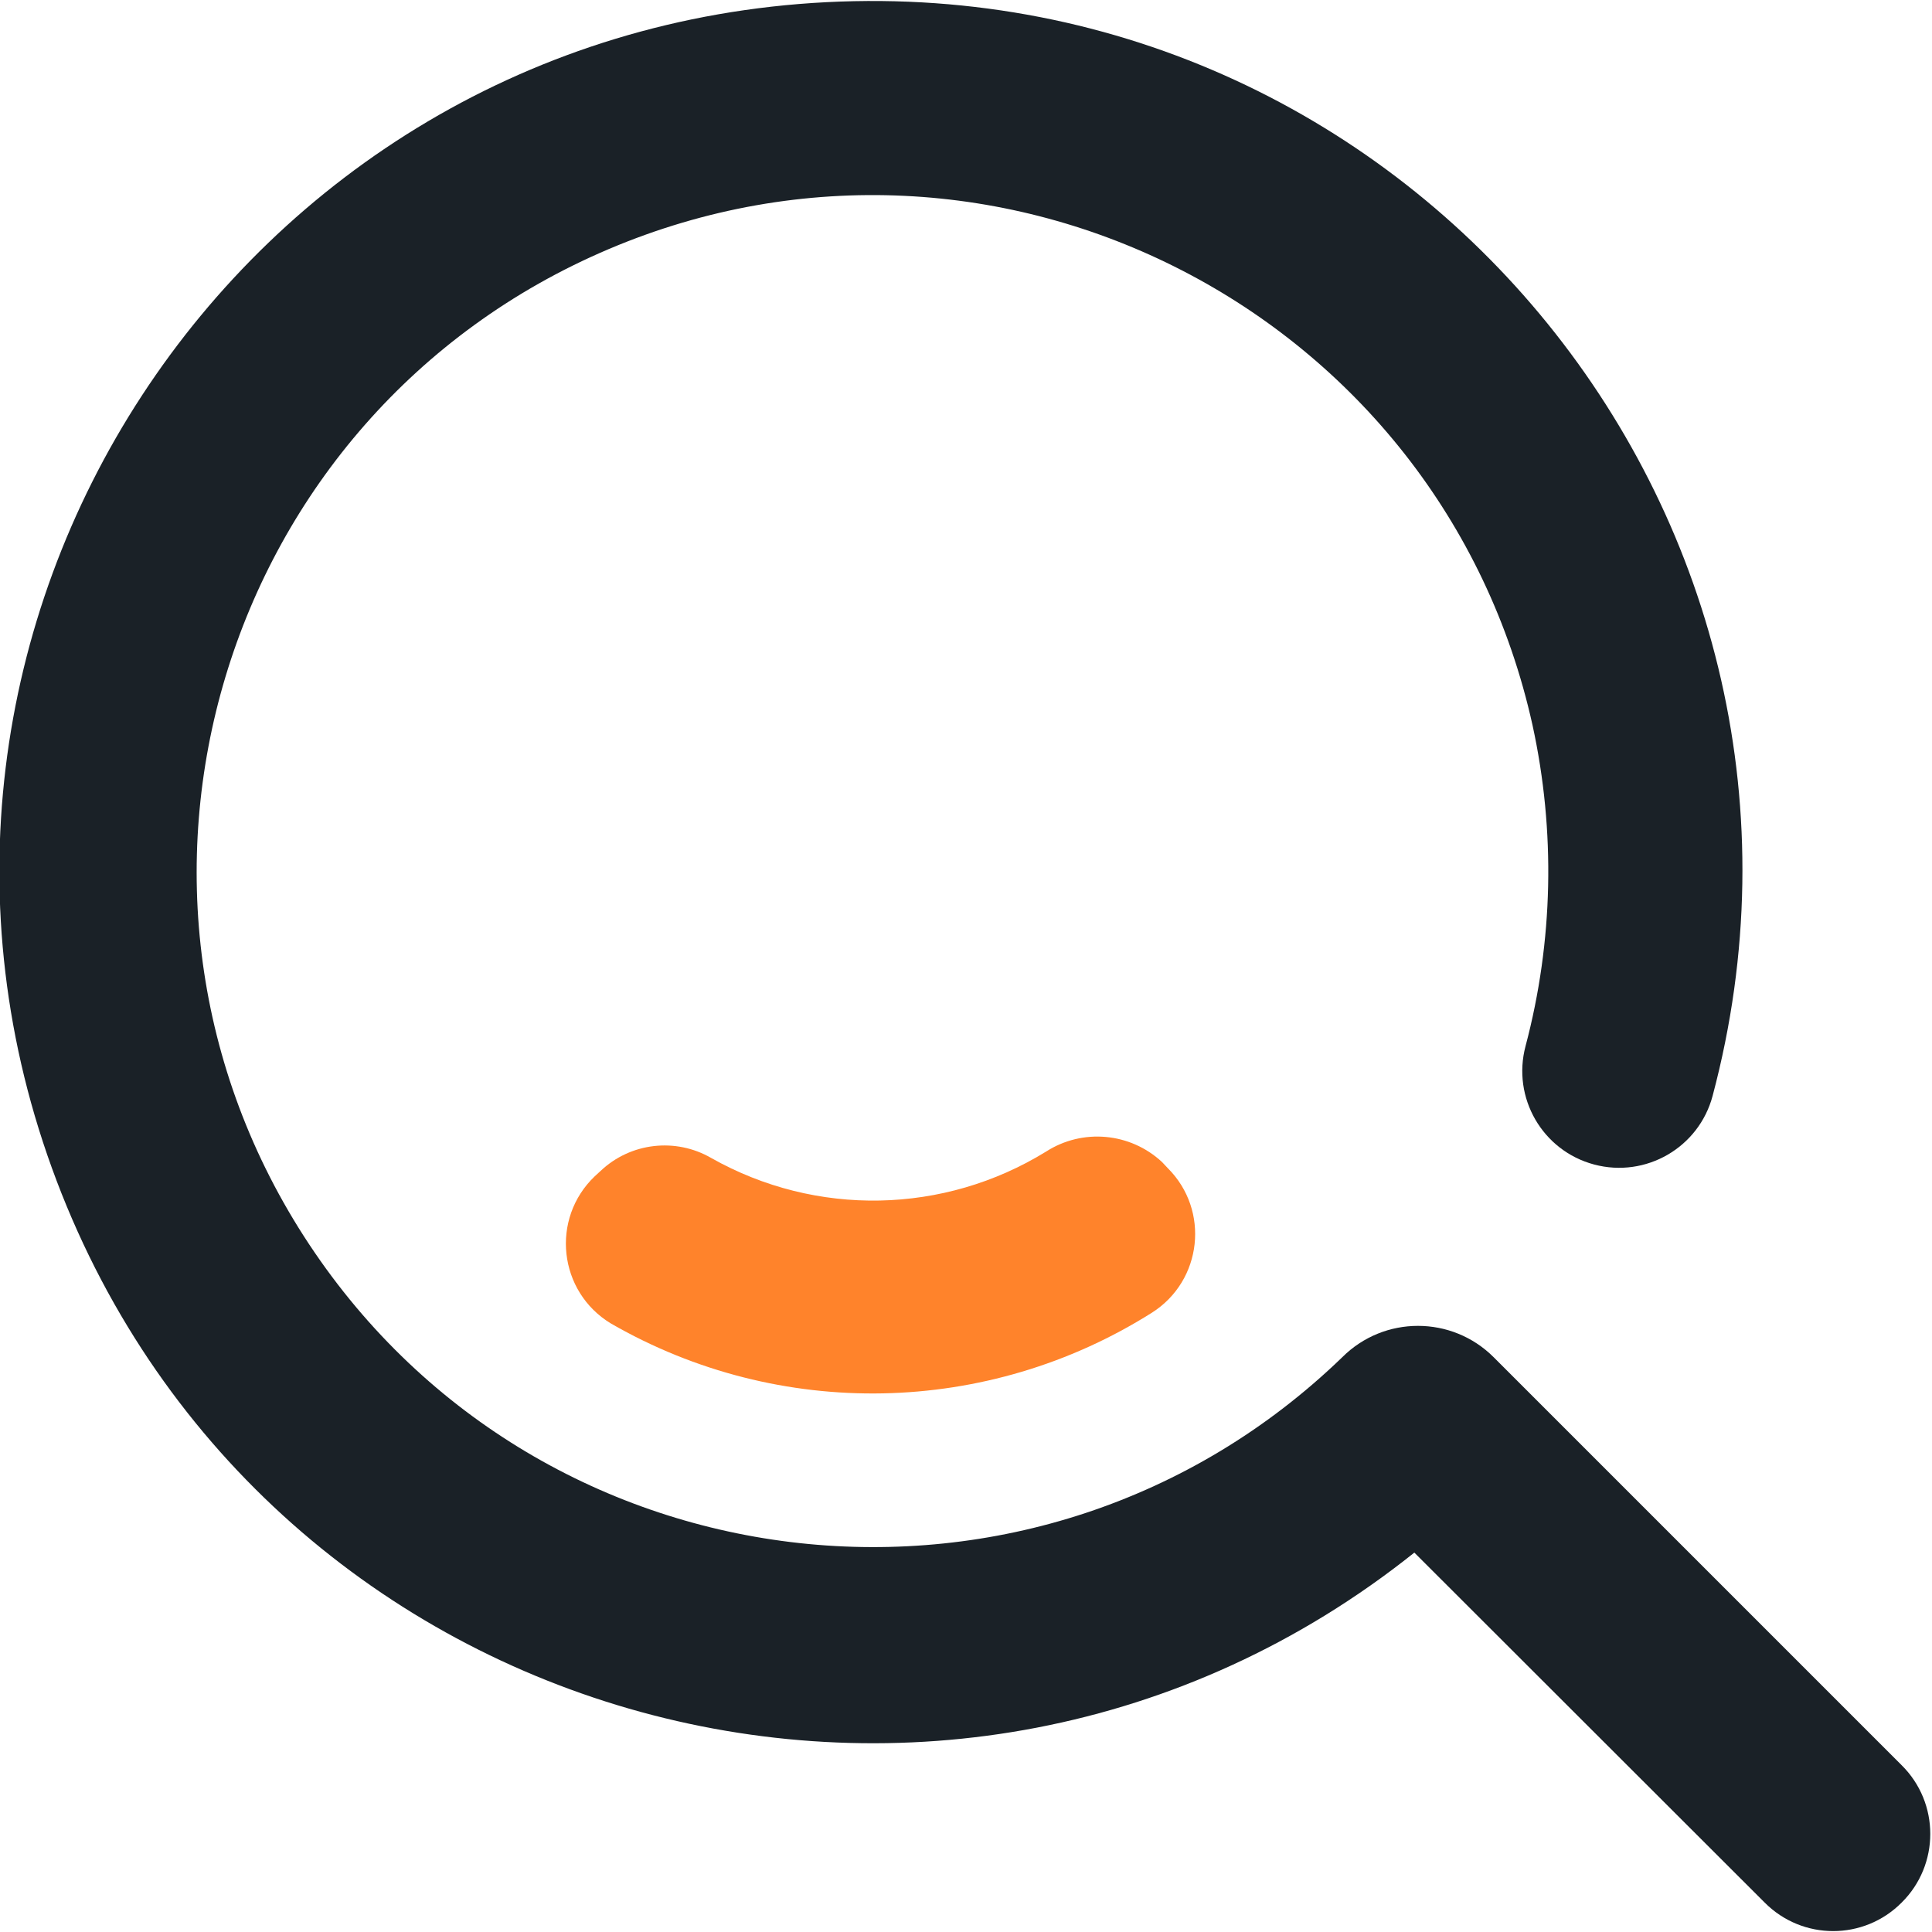 <svg xmlns="http://www.w3.org/2000/svg" xmlns:xlink="http://www.w3.org/1999/xlink" fill="none" version="1.1" width="16" height="16" viewBox="0 0 16 16"><defs><clipPath id="master_svg0_850_35237"><rect x="0" y="0" width="16" height="16" rx="0"/></clipPath></defs><g clip-path="url(#master_svg0_850_35237)"><g><path d="M15.748,14.618L12.369,11.239C12.023,10.894,11.463,10.894,11.117,11.239C8.601,13.672,4.494,13.224,2.561,10.306C0.628,7.387,1.819,3.431,5.041,2.063C8.263,0.696,11.936,2.589,12.692,6.007C12.883,6.884,12.864,7.795,12.634,8.663C12.52,9.091,12.774,9.53,13.202,9.644C13.63,9.758,14.069,9.504,14.183,9.076C15.441,4.349,11.728,-0.232,6.844,0.018C1.959,0.268,-1.265,5.205,0.469,9.779C2.203,14.352,7.89,15.91,11.713,12.858L14.615,15.757C14.928,16.071,15.435,16.071,15.748,15.757C16.065,15.444,16.065,14.931,15.748,14.618Z" fill="#1A2127" fill-opacity="1"/></g><g><path d="M9.623,9.623C9.36,9.379,8.965,9.343,8.663,9.537C7.818,10.058,6.757,10.079,5.892,9.591C5.596,9.419,5.222,9.462,4.974,9.697L4.926,9.741C4.557,10.093,4.624,10.698,5.06,10.961C6.454,11.764,8.179,11.73,9.54,10.871C9.957,10.606,10.021,10.023,9.671,9.674L9.623,9.623Z" fill="#FF832B" fill-opacity="1"/></g></g></svg>